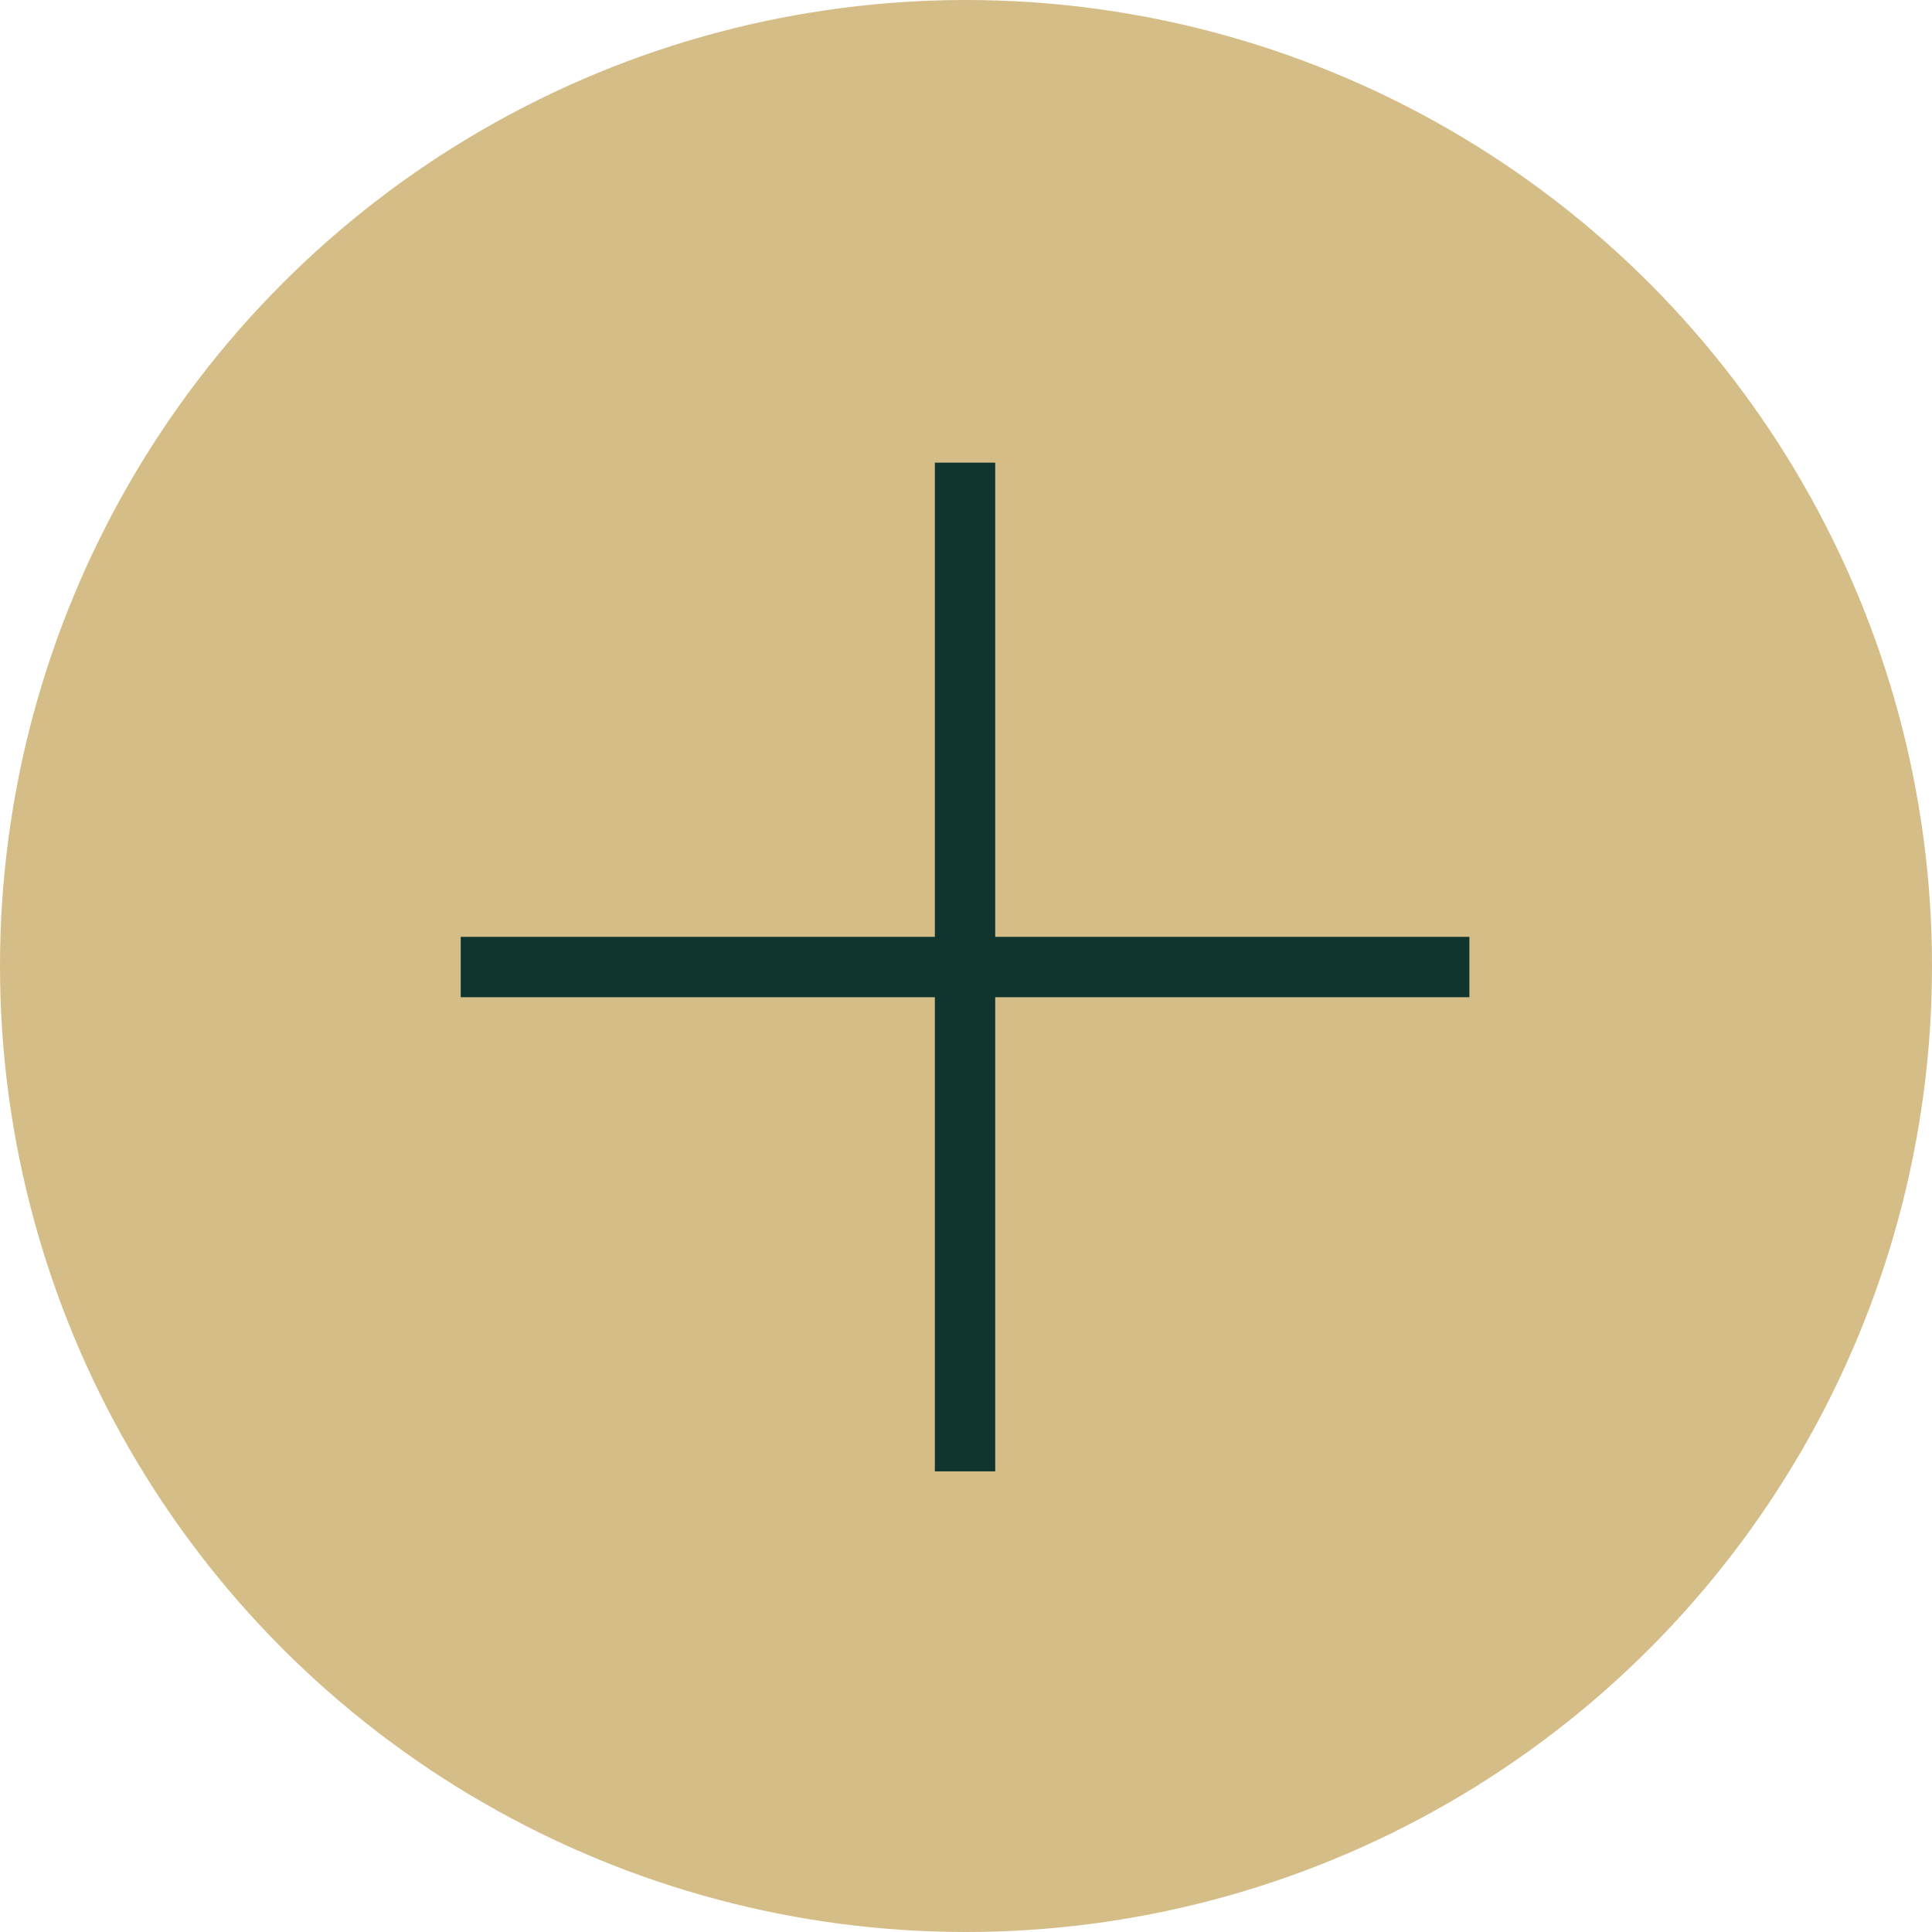 <svg xmlns="http://www.w3.org/2000/svg" width="32" height="32" viewBox="0 0 32 32">
  <g id="open" transform="translate(-0.146 0.045)">
    <circle id="Circle" cx="16" cy="16" r="16" transform="translate(0.146 -0.045)" fill="#d5bd87"/>
    <g id="Icon--24--Plus--P100" transform="translate(4.621 4.911)">
      <rect id="BB" width="22.568" height="22.568" rx="11.284" fill="#fff" opacity="0"/>
      <path id="Path_26481" data-name="Path 26481" d="M0,0H16.707" transform="translate(3.156 11.061)" fill="none" stroke="#10352e" stroke-linejoin="round" stroke-width="1"/>
      <path id="Path_26486" data-name="Path 26486" d="M0,0H16.707" transform="translate(11.509 19.414) rotate(-90)" fill="none" stroke="#10352e" stroke-linejoin="round" stroke-width="1"/>
    </g>
  </g>
</svg>
